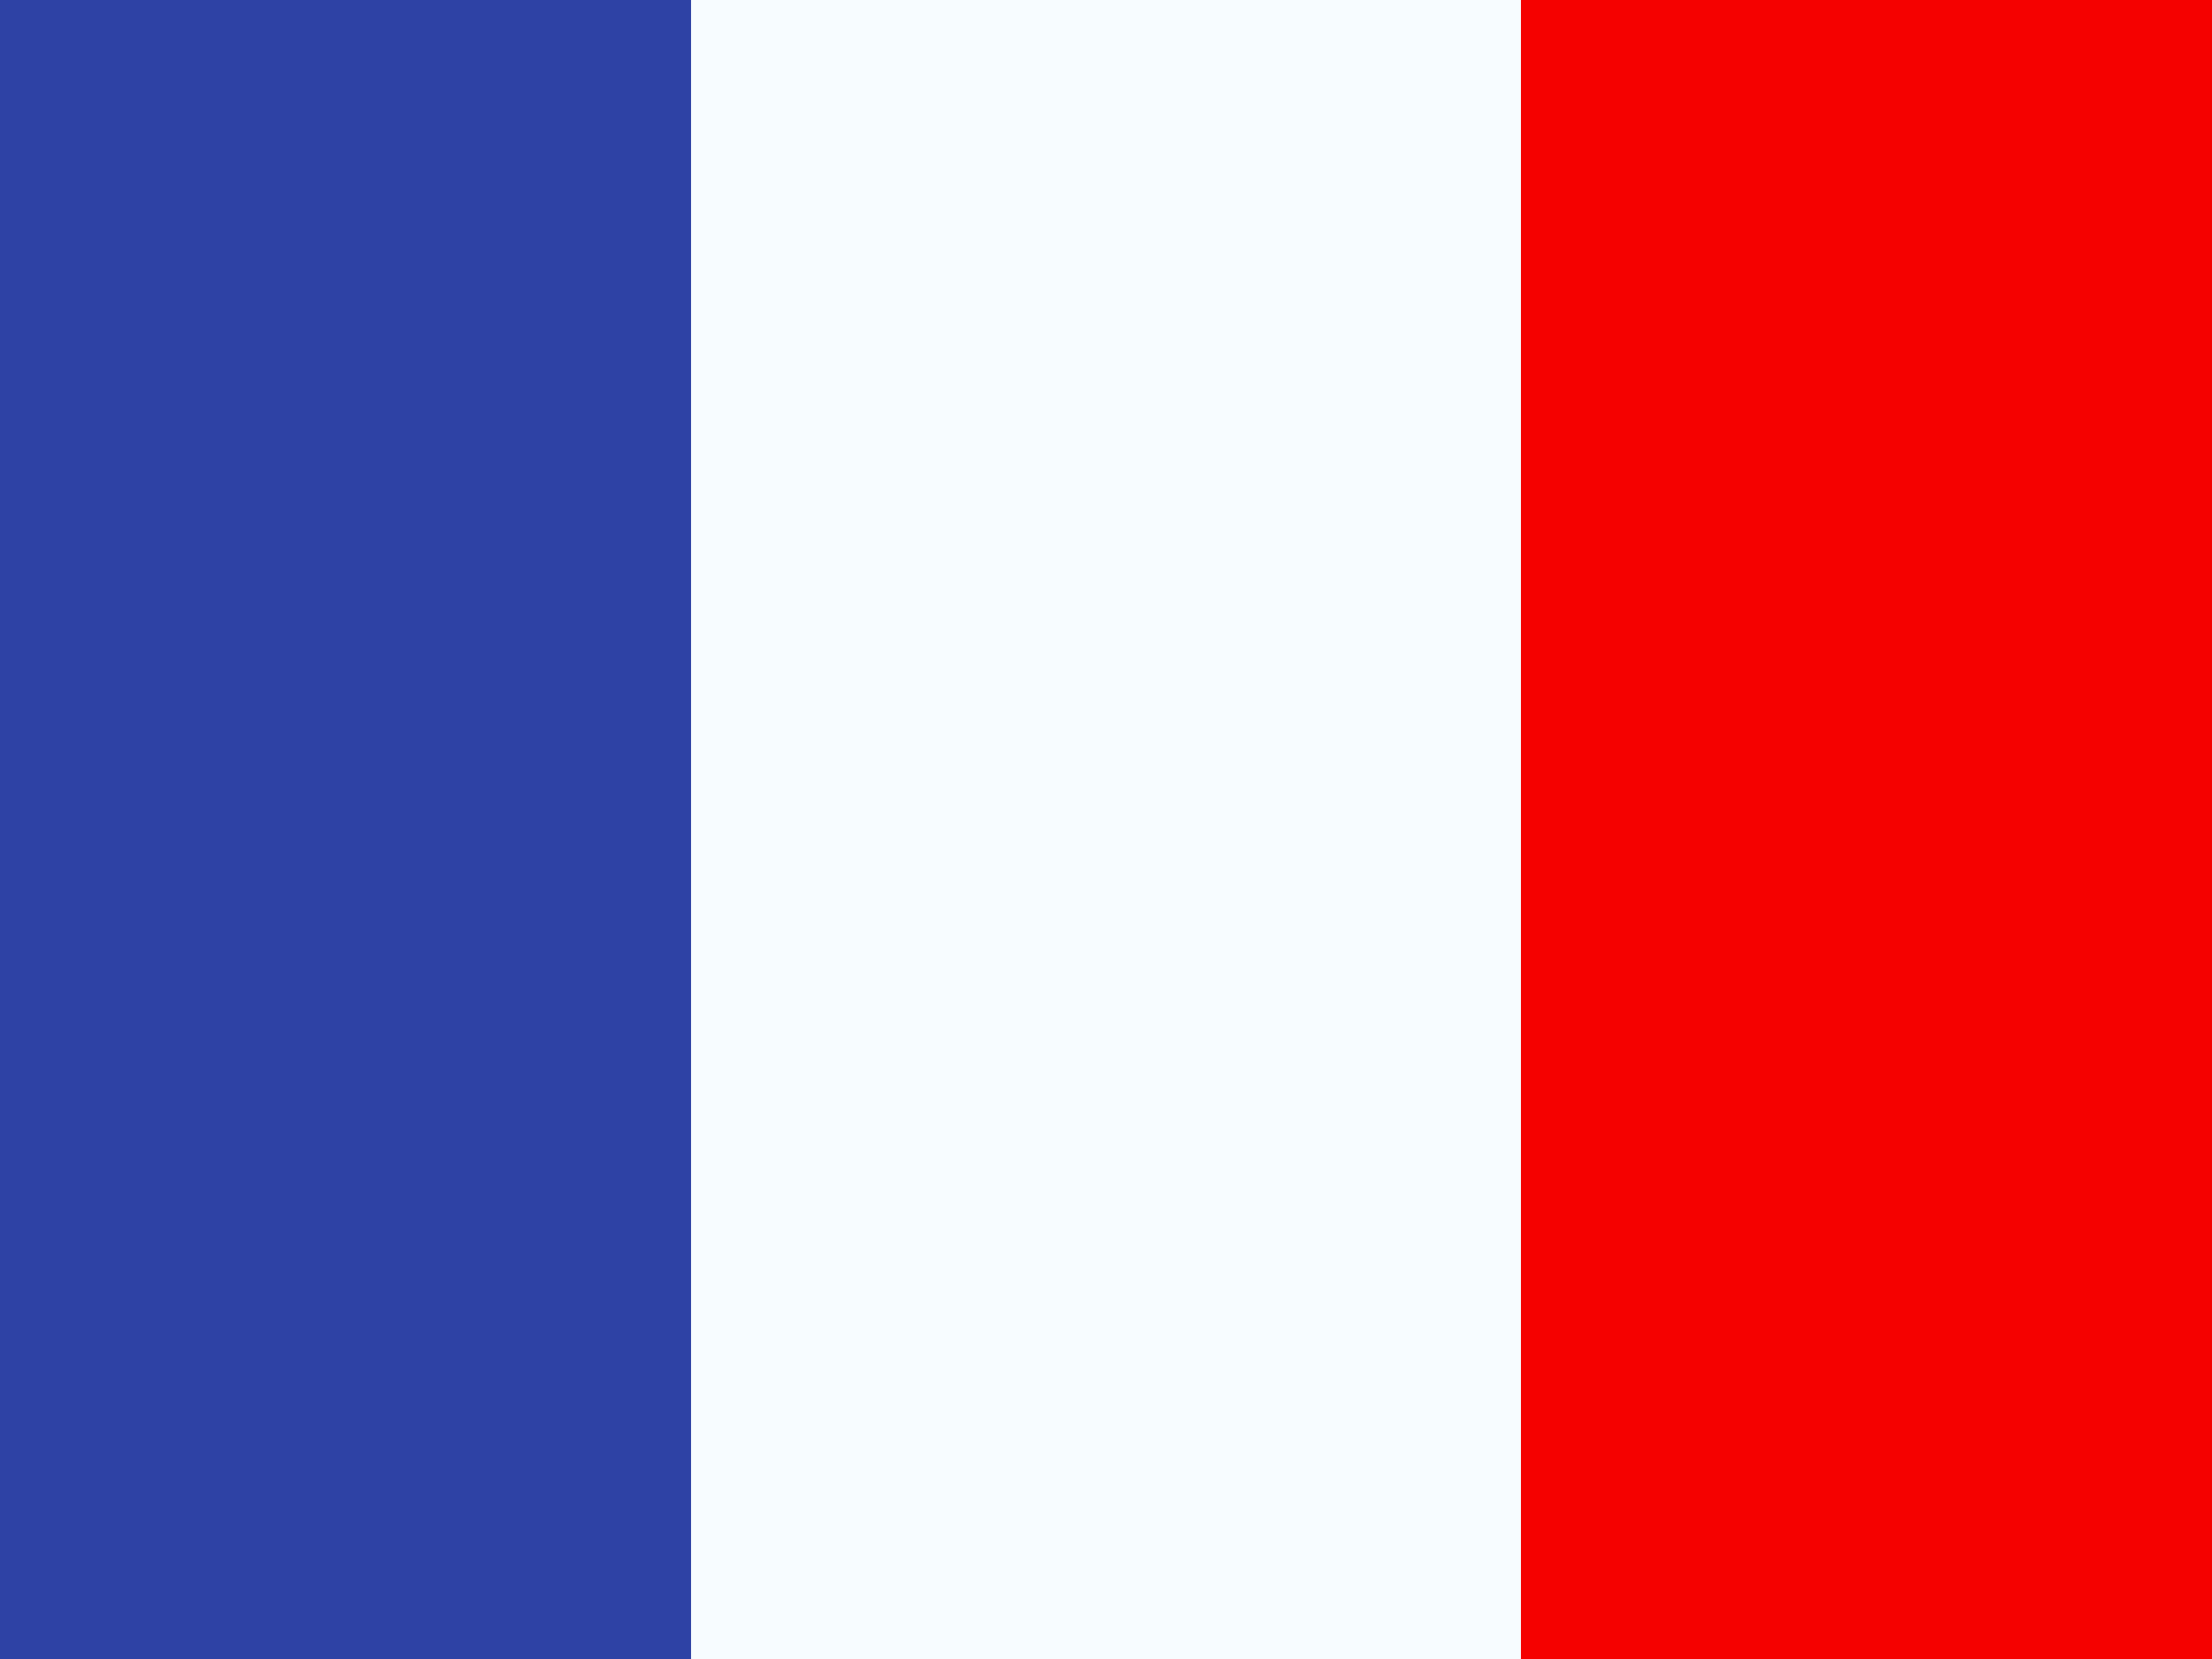 <svg width="196" height="147" viewBox="0 0 196 147" fill="none" xmlns="http://www.w3.org/2000/svg">
<rect x="0" y="0" width="196" height="147" fill="#333333" stroke="none"/>
<g clip-path="url(#clip0_18870_118435)">
<rect width="196" height="147" fill="white"/>
<path fill-rule="evenodd" clip-rule="evenodd" d="M134.75 0H196V147H134.75V0Z" fill="#F50100"/>
<path fill-rule="evenodd" clip-rule="evenodd" d="M0 0H61.25V147H0V0Z" fill="#2E42A5"/>
<path fill-rule="evenodd" clip-rule="evenodd" d="M61.25 0H134.75V147H61.25V0Z" fill="#F7FCFF"/>
</g>
<defs>
<clipPath id="clip0_18870_118435">
<rect width="196" height="147" fill="white"/>
</clipPath>
</defs>
</svg>

